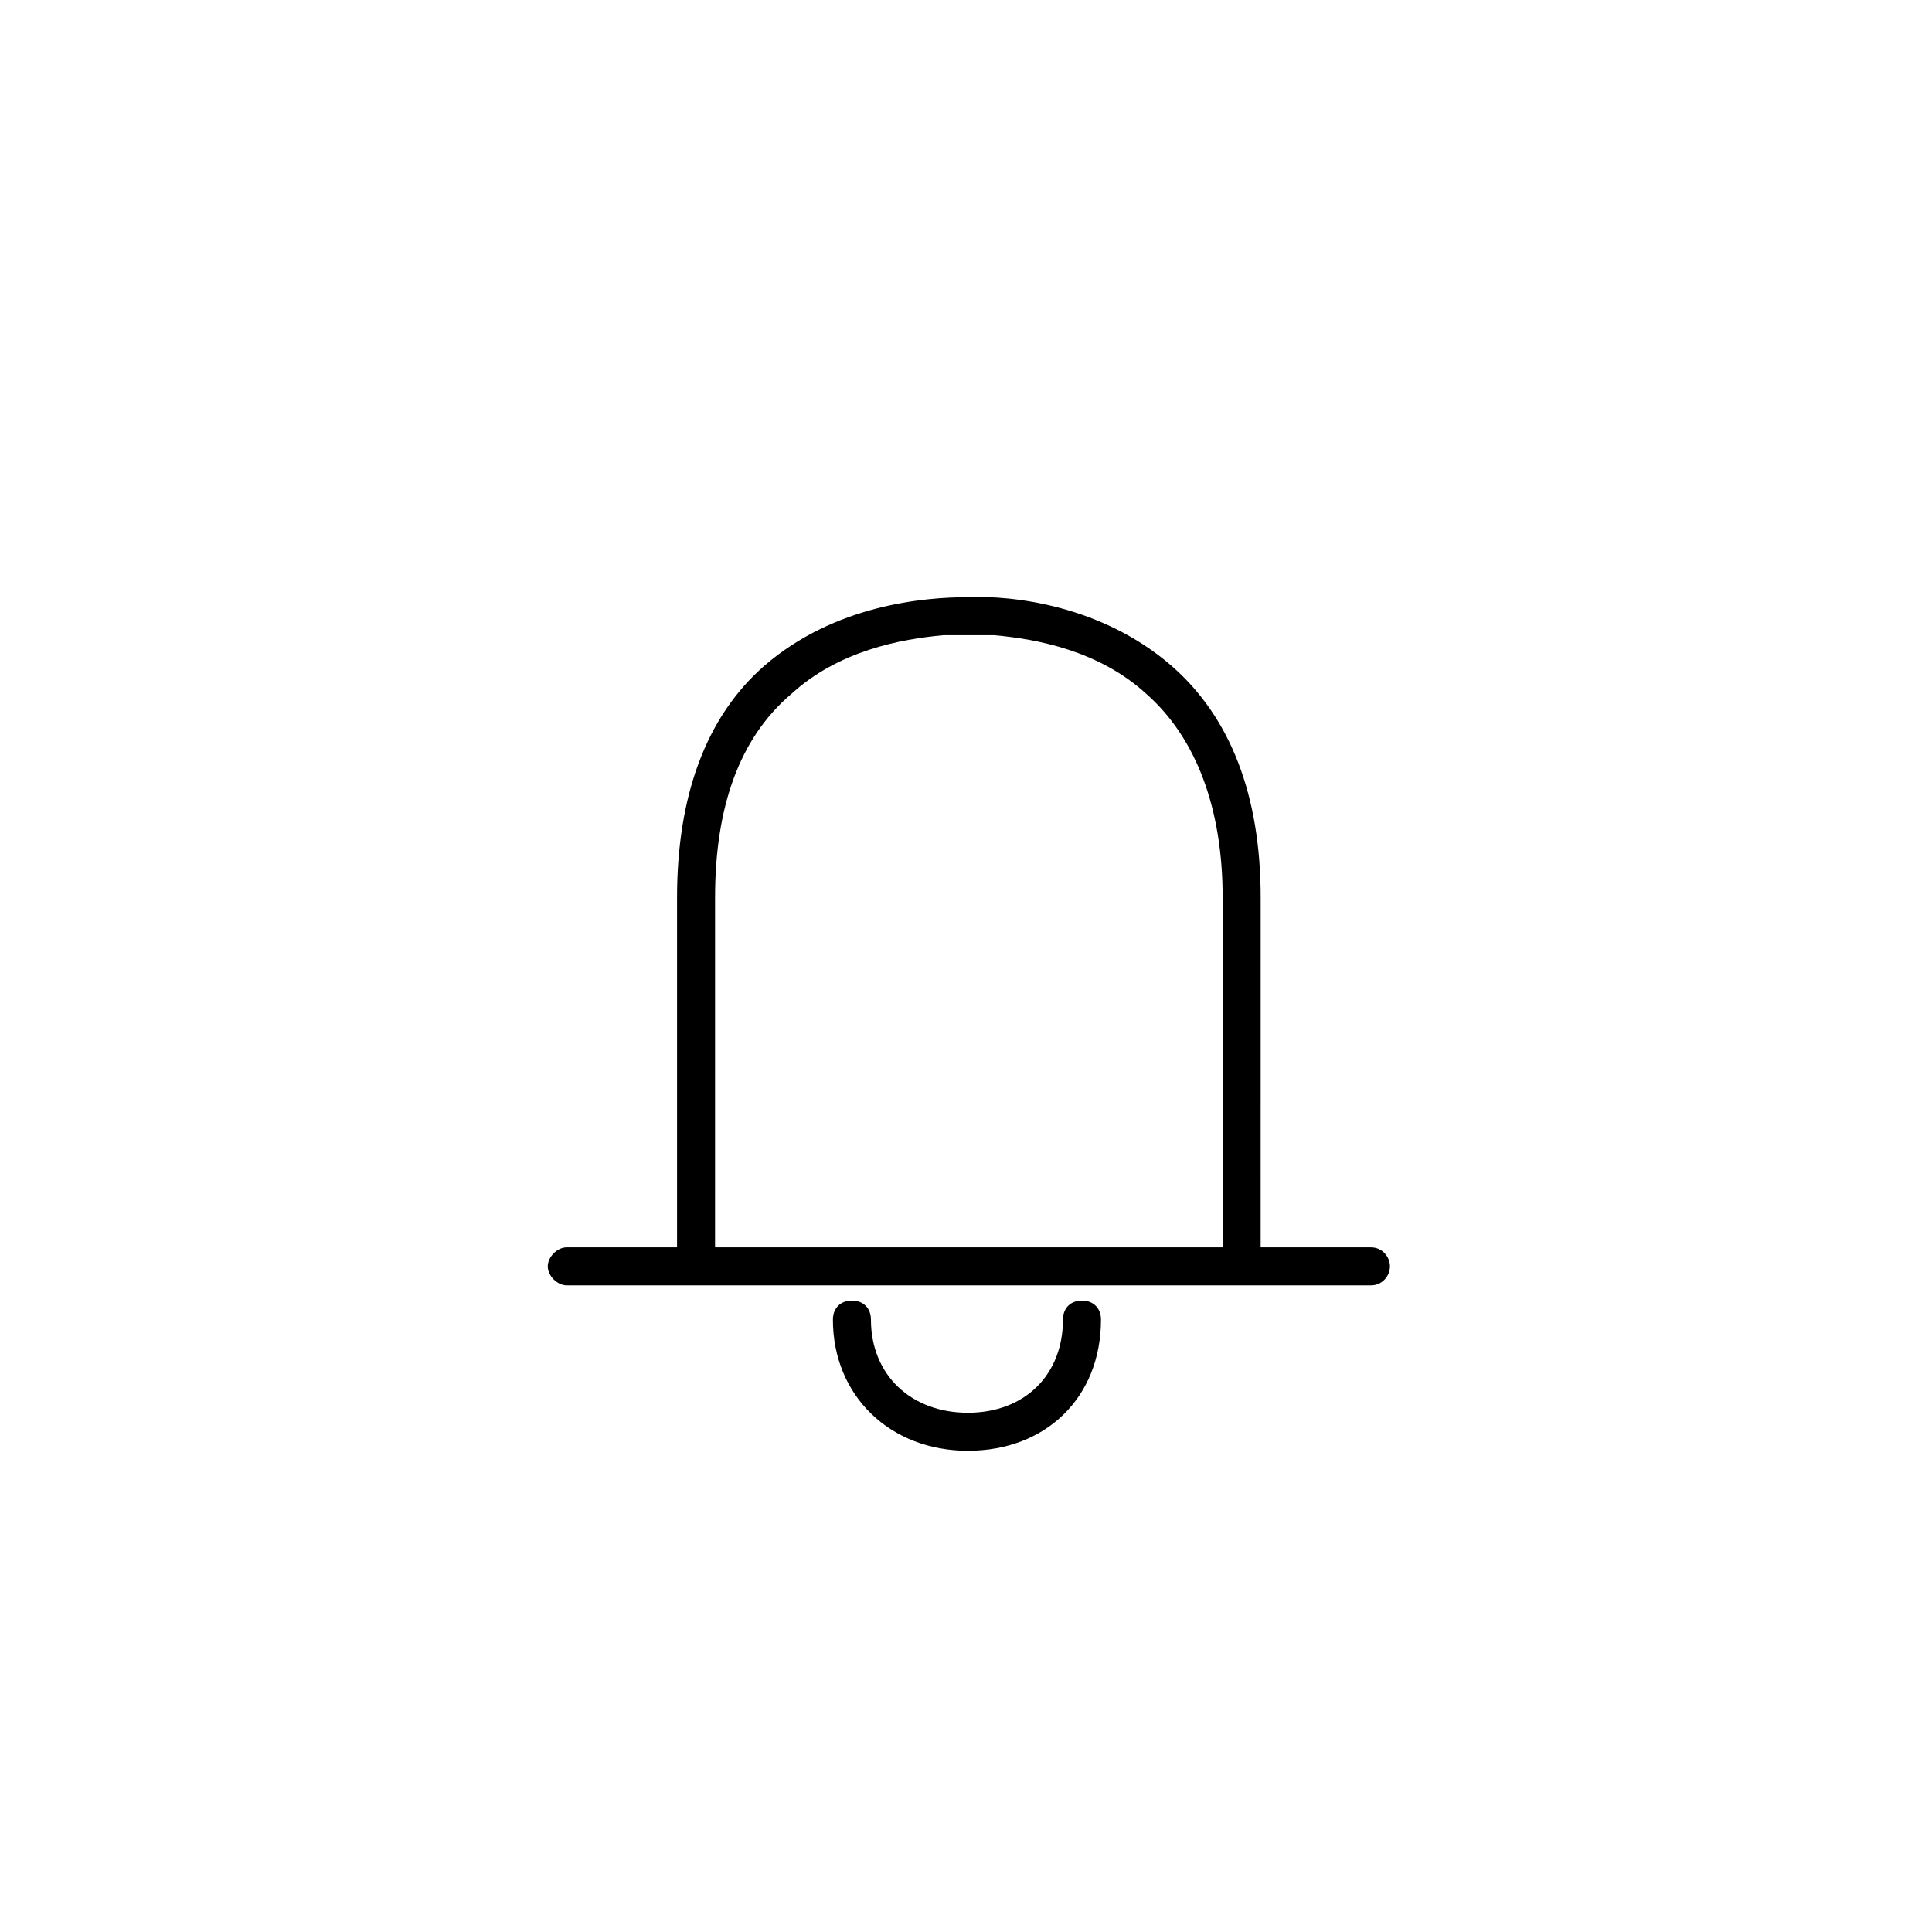 <?xml version="1.0" encoding="UTF-8"?>
<!-- The Best Svg Icon site in the world: iconSvg.co, Visit us! https://iconsvg.co -->
<svg fill="#000000" width="800px" height="800px" version="1.1" viewBox="144 144 512 512" xmlns="http://www.w3.org/2000/svg">
 <g>
  <path d="m507.31 474.56h-29.223l0.004-92.699c0-27.207-8.062-47.863-23.68-61.465-18.641-16.121-42.32-18.641-53.906-18.137-11.586 0-35.266 2.016-53.906 18.137-15.617 13.602-23.176 34.762-23.176 61.465v92.699h-29.223c-2.519 0-5.039 2.519-5.039 5.039 0 2.519 2.519 5.039 5.039 5.039h213.11c3.023 0 5.039-2.519 5.039-5.039-0.004-2.519-2.019-5.039-5.043-5.039zm-173.81-92.699c0-24.184 6.551-42.32 20.152-53.906 12.594-11.586 29.223-14.609 40.305-15.617h13.602c11.082 1.008 27.711 4.031 40.305 15.617 13.098 11.586 20.152 30.23 20.152 53.906v92.699h-134.52z"/>
  <path d="m400.5 528.47c-20.656 0-35.77-14.609-35.77-34.762 0-3.023 2.016-5.039 5.039-5.039 3.023 0 5.039 2.016 5.039 5.039 0 14.609 10.578 24.688 25.695 24.688 15.113 0 25.191-10.078 25.191-24.688 0-3.023 2.016-5.039 5.039-5.039 3.023 0 5.039 2.016 5.039 5.039-0.008 20.656-14.617 34.762-35.273 34.762z"/>
 </g>
</svg>